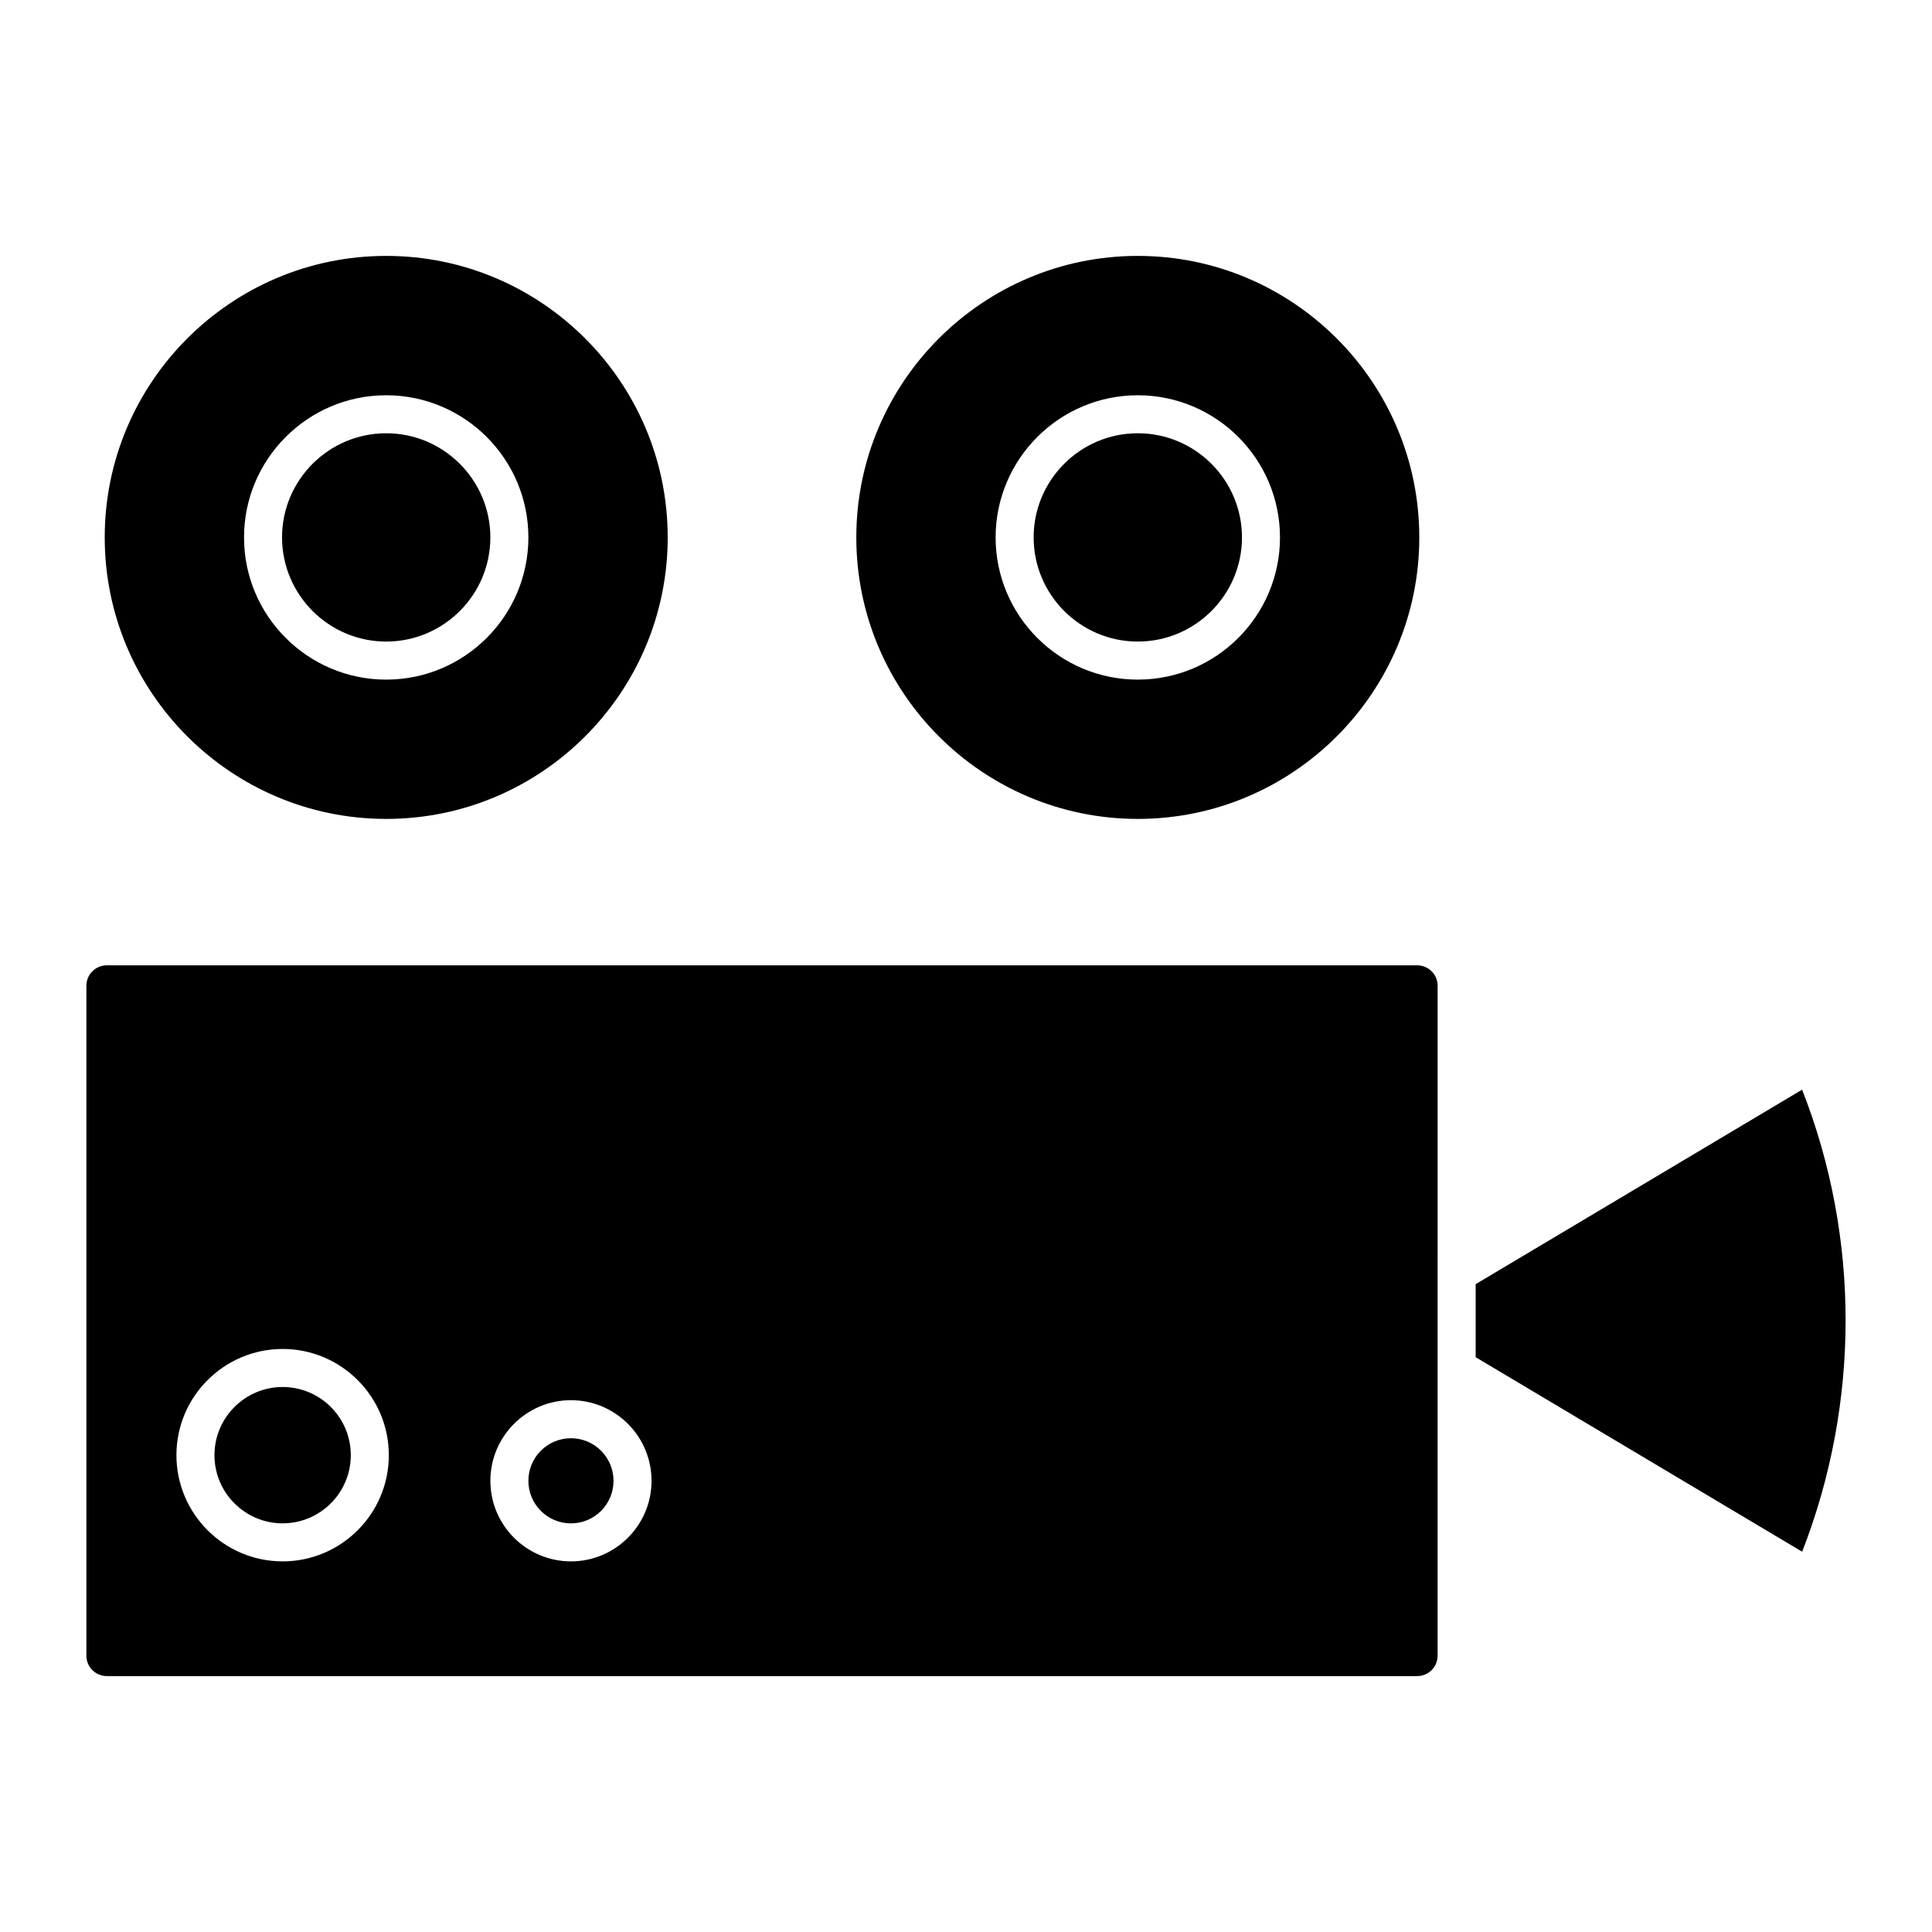 <?xml version="1.0" encoding="UTF-8"?>
<!-- Uploaded to: SVG Repo, www.svgrepo.com, Generator: SVG Repo Mixer Tools -->
<svg fill="#000000" width="800px" height="800px" version="1.1" viewBox="144 144 512 512" xmlns="http://www.w3.org/2000/svg">
 <g>
  <path d="m246.35 314.02c15.219 0 27.598-12.379 27.598-27.598s-12.383-27.605-27.598-27.605c-15.219 0-27.605 12.379-27.605 27.605 0.008 15.219 12.387 27.598 27.605 27.598z"/>
  <path d="m246.35 361.02c41.137 0 74.598-33.469 74.598-74.598 0-41.137-33.469-74.605-74.598-74.605-41.129 0-74.598 33.469-74.598 74.602 0 41.133 33.469 74.602 74.598 74.602zm0-112.27c20.777 0 37.676 16.898 37.676 37.68 0 20.773-16.898 37.676-37.676 37.676-20.777 0-37.68-16.898-37.68-37.676 0.004-20.781 16.906-37.68 37.68-37.68z"/>
  <path d="m445.53 314.02c15.219 0 27.605-12.379 27.605-27.598s-12.383-27.605-27.605-27.605c-15.219 0-27.605 12.379-27.605 27.605 0.008 15.219 12.391 27.598 27.605 27.598z"/>
  <path d="m445.53 361.02c41.133 0 74.598-33.469 74.598-74.598 0-41.137-33.469-74.605-74.598-74.605-41.137 0-74.598 33.469-74.598 74.605 0 41.129 33.461 74.598 74.598 74.598zm0-112.27c20.777 0 37.68 16.898 37.68 37.68 0 20.773-16.898 37.676-37.68 37.676s-37.68-16.898-37.68-37.676c0.004-20.781 16.902-37.68 37.68-37.68z"/>
  <path d="m218.9 511.57c-9.961 0-18.066 8.102-18.066 18.066 0 9.965 8.105 18.066 18.066 18.066 9.965 0 18.066-8.102 18.066-18.066 0.004-9.965-8.098-18.066-18.066-18.066z"/>
  <path d="m306.59 536.43c0 6.231-5.051 11.281-11.281 11.281s-11.281-5.051-11.281-11.281 5.051-11.281 11.281-11.281 11.281 5.051 11.281 11.281"/>
  <path d="m519.57 399.82h-347.27c-2.984 0-5.406 2.422-5.406 5.406v177.55c0 2.977 2.422 5.402 5.406 5.402h347.27c2.988 0 5.41-2.422 5.41-5.402l0.004-177.55c0.004-2.981-2.426-5.406-5.41-5.406zm-300.67 157.96c-15.516 0-28.145-12.625-28.145-28.145 0-15.516 12.625-28.145 28.145-28.145 15.523 0 28.145 12.625 28.145 28.145s-12.621 28.145-28.145 28.145zm76.41 0c-11.773 0-21.355-9.578-21.355-21.352 0-11.777 9.582-21.363 21.355-21.363s21.355 9.582 21.355 21.363c0 11.773-9.582 21.352-21.355 21.352z"/>
  <path d="m621.58 432.77-86.512 51.547v19.355l86.523 51.551c15.375-39.48 15.332-83.355-0.012-122.45z"/>
 </g>
</svg>